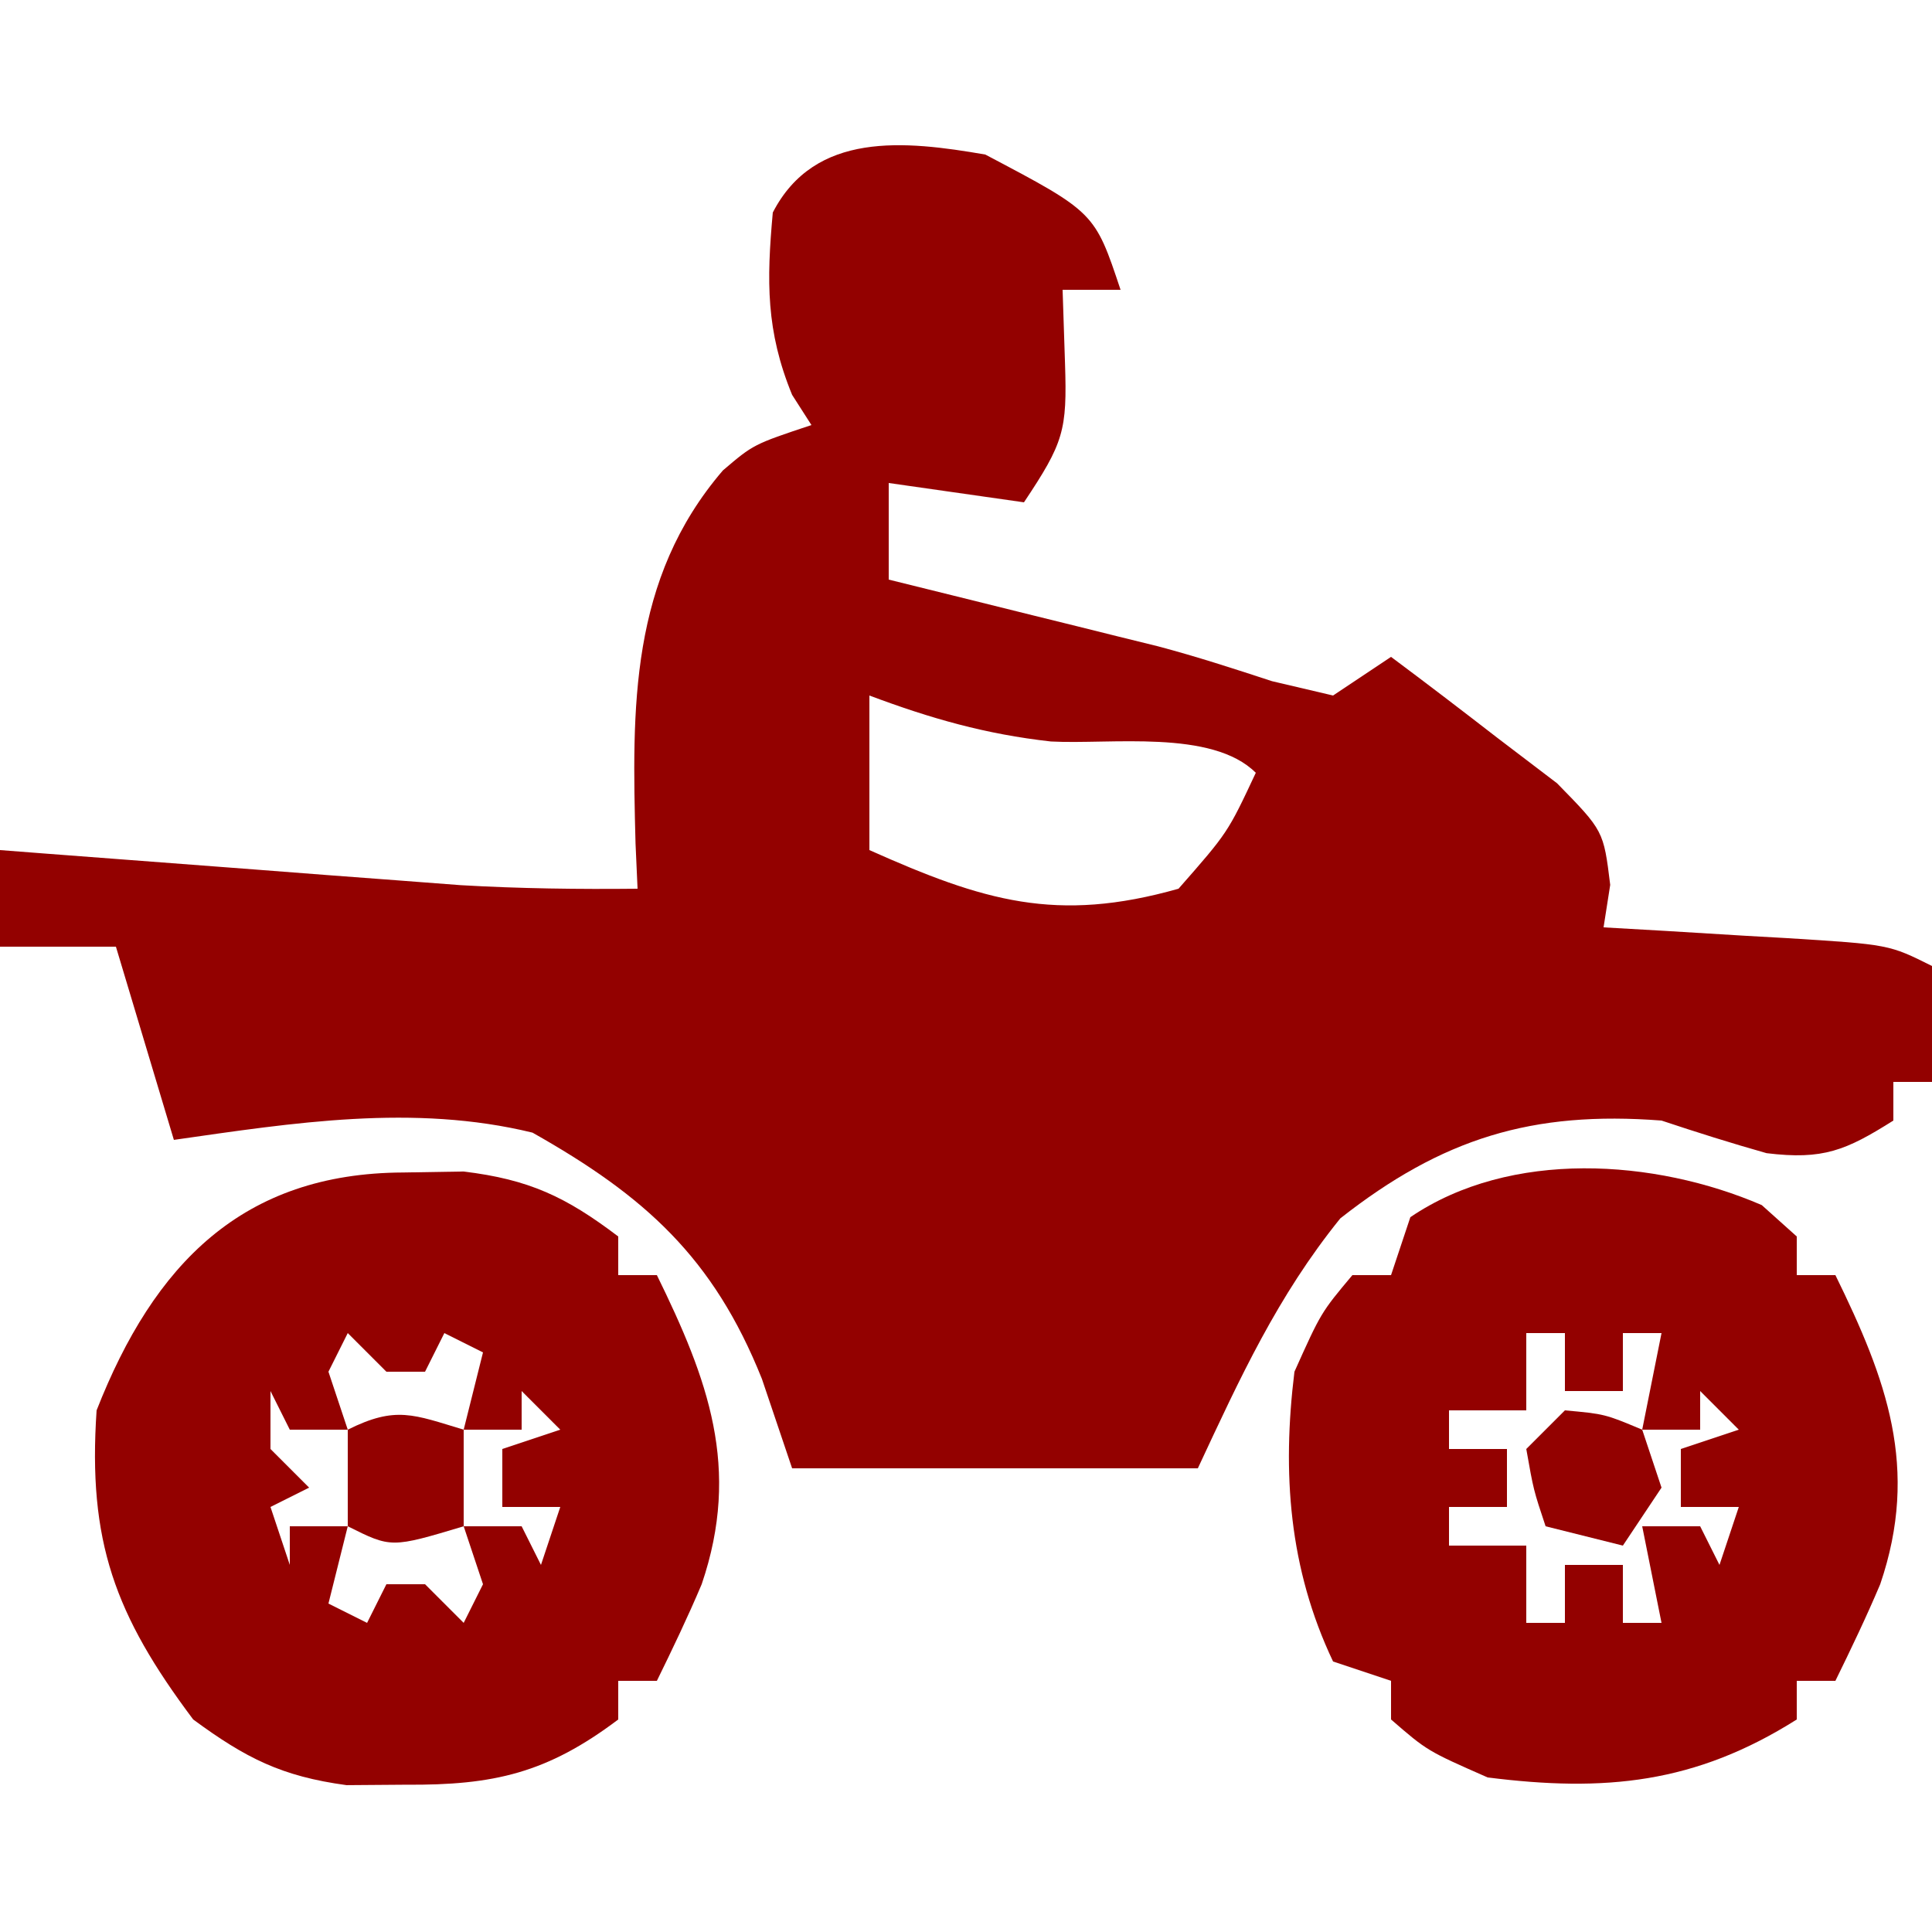 <?xml version="1.0" encoding="UTF-8"?>
<svg version="1.1" xmlns="http://www.w3.org/2000/svg" width="100" height="100">
<path d="M0 0 C5.662 2.985 5.662 2.985 7 7 C6.01 7 5.02 7 4 7 C4.041 8.258 4.082 9.516 4.125 10.812 C4.239 14.291 4.059 14.911 2 18 C-0.31 17.67 -2.62 17.34 -5 17 C-5 18.65 -5 20.3 -5 22 C-3.926 22.266 -2.852 22.531 -1.746 22.805 C-0.31 23.161 1.126 23.518 2.562 23.875 C3.267 24.049 3.971 24.223 4.697 24.402 C5.746 24.663 5.746 24.663 6.816 24.93 C7.515 25.102 8.214 25.275 8.934 25.452 C10.933 25.982 12.876 26.614 14.84 27.258 C15.883 27.503 16.926 27.748 18 28 C18.99 27.34 19.98 26.68 21 26 C22.848 27.377 24.678 28.777 26.5 30.188 C27.521 30.965 28.542 31.742 29.594 32.543 C32 35 32 35 32.344 37.801 C32.174 38.889 32.174 38.889 32 40 C33.06 40.061 34.119 40.121 35.211 40.184 C36.599 40.268 37.987 40.353 39.375 40.438 C40.074 40.477 40.772 40.516 41.492 40.557 C46.773 40.887 46.773 40.887 49 42 C49 43.98 49 45.96 49 48 C48.34 48 47.68 48 47 48 C47 48.66 47 49.32 47 50 C44.543 51.547 43.368 52.045 40.438 51.688 C38.611 51.172 36.8 50.6 35 50 C28.317 49.486 23.656 50.913 18.375 55.062 C15.124 59.083 13.186 63.315 11 68 C4.07 68 -2.86 68 -10 68 C-10.516 66.474 -11.031 64.948 -11.562 63.375 C-14.075 57.085 -17.634 53.899 -23.438 50.625 C-29.592 49.124 -35.819 50.117 -42 51 C-42.99 47.7 -43.98 44.4 -45 41 C-46.98 41 -48.96 41 -51 41 C-51 39.35 -51 37.7 -51 36 C-49.82 36.091 -49.82 36.091 -48.617 36.184 C-45.036 36.458 -41.456 36.729 -37.875 37 C-36.019 37.143 -36.019 37.143 -34.125 37.289 C-32.926 37.379 -31.727 37.47 -30.492 37.562 C-29.392 37.646 -28.293 37.73 -27.16 37.816 C-24.098 37.994 -21.066 38.032 -18 38 C-18.052 36.84 -18.052 36.84 -18.105 35.656 C-18.288 28.624 -18.421 21.987 -13.582 16.348 C-12 15 -12 15 -9 14 C-9.495 13.227 -9.495 13.227 -10 12.438 C-11.358 9.128 -11.322 6.544 -11 3 C-8.824 -1.216 -4.176 -0.725 0 0 Z M-6 28 C-6 30.64 -6 33.28 -6 36 C-0.095 38.636 3.679 39.791 10 38 C12.548 35.098 12.548 35.098 14 32 C11.734 29.734 6.46 30.544 3.395 30.379 C0.011 30.001 -2.821 29.191 -6 28 Z " fill="#930100" transform="translate(51,8)"/>
<path d="M0 0 C1.543 -0.025 1.543 -0.025 3.117 -0.051 C6.511 0.359 8.414 1.257 11.125 3.312 C11.125 3.973 11.125 4.633 11.125 5.312 C11.785 5.312 12.445 5.312 13.125 5.312 C15.765 10.702 17.494 15.291 15.445 21.309 C14.73 23.002 13.934 24.661 13.125 26.312 C12.465 26.312 11.805 26.312 11.125 26.312 C11.125 26.973 11.125 27.633 11.125 28.312 C7.443 31.087 4.689 31.722 0.125 31.688 C-0.886 31.695 -1.896 31.703 -2.938 31.711 C-6.302 31.255 -8.152 30.313 -10.875 28.312 C-14.936 22.898 -16.335 19.091 -15.875 12.312 C-12.903 4.733 -8.321 0.031 0 0 Z M-2.875 8.312 C-3.205 8.973 -3.535 9.633 -3.875 10.312 C-3.545 11.303 -3.215 12.293 -2.875 13.312 C-3.865 13.312 -4.855 13.312 -5.875 13.312 C-6.205 12.652 -6.535 11.992 -6.875 11.312 C-6.875 12.303 -6.875 13.293 -6.875 14.312 C-6.215 14.973 -5.555 15.633 -4.875 16.312 C-5.865 16.808 -5.865 16.808 -6.875 17.312 C-6.545 18.302 -6.215 19.293 -5.875 20.312 C-5.875 19.652 -5.875 18.992 -5.875 18.312 C-4.885 18.312 -3.895 18.312 -2.875 18.312 C-3.205 19.633 -3.535 20.953 -3.875 22.312 C-3.215 22.642 -2.555 22.973 -1.875 23.312 C-1.545 22.652 -1.215 21.992 -0.875 21.312 C-0.215 21.312 0.445 21.312 1.125 21.312 C1.785 21.973 2.445 22.633 3.125 23.312 C3.455 22.652 3.785 21.992 4.125 21.312 C3.795 20.323 3.465 19.332 3.125 18.312 C4.115 18.312 5.105 18.312 6.125 18.312 C6.455 18.973 6.785 19.633 7.125 20.312 C7.455 19.323 7.785 18.332 8.125 17.312 C7.135 17.312 6.145 17.312 5.125 17.312 C5.125 16.323 5.125 15.332 5.125 14.312 C6.115 13.982 7.105 13.652 8.125 13.312 C7.465 12.652 6.805 11.992 6.125 11.312 C6.125 11.973 6.125 12.633 6.125 13.312 C5.135 13.312 4.145 13.312 3.125 13.312 C3.455 11.992 3.785 10.672 4.125 9.312 C3.465 8.982 2.805 8.652 2.125 8.312 C1.795 8.973 1.465 9.633 1.125 10.312 C0.465 10.312 -0.195 10.312 -0.875 10.312 C-1.535 9.652 -2.195 8.992 -2.875 8.312 Z " fill="#930100" transform="translate(20.875,60.688)"/>
<path d="M0 0 C0.598 0.536 1.196 1.073 1.812 1.625 C1.812 2.285 1.812 2.945 1.812 3.625 C2.473 3.625 3.132 3.625 3.812 3.625 C6.452 9.014 8.182 13.603 6.133 19.621 C5.417 21.315 4.621 22.974 3.812 24.625 C3.152 24.625 2.493 24.625 1.812 24.625 C1.812 25.285 1.812 25.945 1.812 26.625 C-3.452 29.95 -8.131 30.391 -14.188 29.625 C-17.312 28.25 -17.312 28.25 -19.188 26.625 C-19.188 25.965 -19.188 25.305 -19.188 24.625 C-20.177 24.295 -21.168 23.965 -22.188 23.625 C-24.475 18.809 -24.833 13.863 -24.188 8.625 C-22.812 5.562 -22.812 5.562 -21.188 3.625 C-20.527 3.625 -19.867 3.625 -19.188 3.625 C-18.858 2.635 -18.527 1.645 -18.188 0.625 C-12.998 -2.894 -5.537 -2.388 0 0 Z M-12.188 6.625 C-12.188 7.945 -12.188 9.265 -12.188 10.625 C-13.508 10.625 -14.828 10.625 -16.188 10.625 C-16.188 11.285 -16.188 11.945 -16.188 12.625 C-15.197 12.625 -14.207 12.625 -13.188 12.625 C-13.188 13.615 -13.188 14.605 -13.188 15.625 C-14.178 15.625 -15.168 15.625 -16.188 15.625 C-16.188 16.285 -16.188 16.945 -16.188 17.625 C-14.867 17.625 -13.547 17.625 -12.188 17.625 C-12.188 18.945 -12.188 20.265 -12.188 21.625 C-11.527 21.625 -10.867 21.625 -10.188 21.625 C-10.188 20.635 -10.188 19.645 -10.188 18.625 C-9.197 18.625 -8.207 18.625 -7.188 18.625 C-7.188 19.615 -7.188 20.605 -7.188 21.625 C-6.527 21.625 -5.867 21.625 -5.188 21.625 C-5.518 19.975 -5.848 18.325 -6.188 16.625 C-5.197 16.625 -4.207 16.625 -3.188 16.625 C-2.857 17.285 -2.527 17.945 -2.188 18.625 C-1.857 17.635 -1.528 16.645 -1.188 15.625 C-2.178 15.625 -3.167 15.625 -4.188 15.625 C-4.188 14.635 -4.188 13.645 -4.188 12.625 C-3.197 12.295 -2.208 11.965 -1.188 11.625 C-1.847 10.965 -2.507 10.305 -3.188 9.625 C-3.188 10.285 -3.188 10.945 -3.188 11.625 C-4.178 11.625 -5.168 11.625 -6.188 11.625 C-5.857 9.975 -5.527 8.325 -5.188 6.625 C-5.848 6.625 -6.508 6.625 -7.188 6.625 C-7.188 7.615 -7.188 8.605 -7.188 9.625 C-8.178 9.625 -9.168 9.625 -10.188 9.625 C-10.188 8.635 -10.188 7.645 -10.188 6.625 C-10.848 6.625 -11.508 6.625 -12.188 6.625 Z " fill="#930100" transform="translate(91.188,62.375)"/>
<path d="M0 0 C0 1.65 0 3.3 0 5 C-3.75 6.125 -3.75 6.125 -6 5 C-6 3.35 -6 1.7 -6 0 C-3.509 -1.245 -2.589 -0.777 0 0 Z " fill="#930100" transform="translate(24,74)"/>
<path d="M0 0 C2.062 0.188 2.062 0.188 4 1 C4.33 1.99 4.66 2.98 5 4 C4.01 5.485 4.01 5.485 3 7 C1.68 6.67 0.36 6.34 -1 6 C-1.625 4.125 -1.625 4.125 -2 2 C-1.34 1.34 -0.68 0.68 0 0 Z " fill="#930100" transform="translate(81,73)"/>
</svg>
